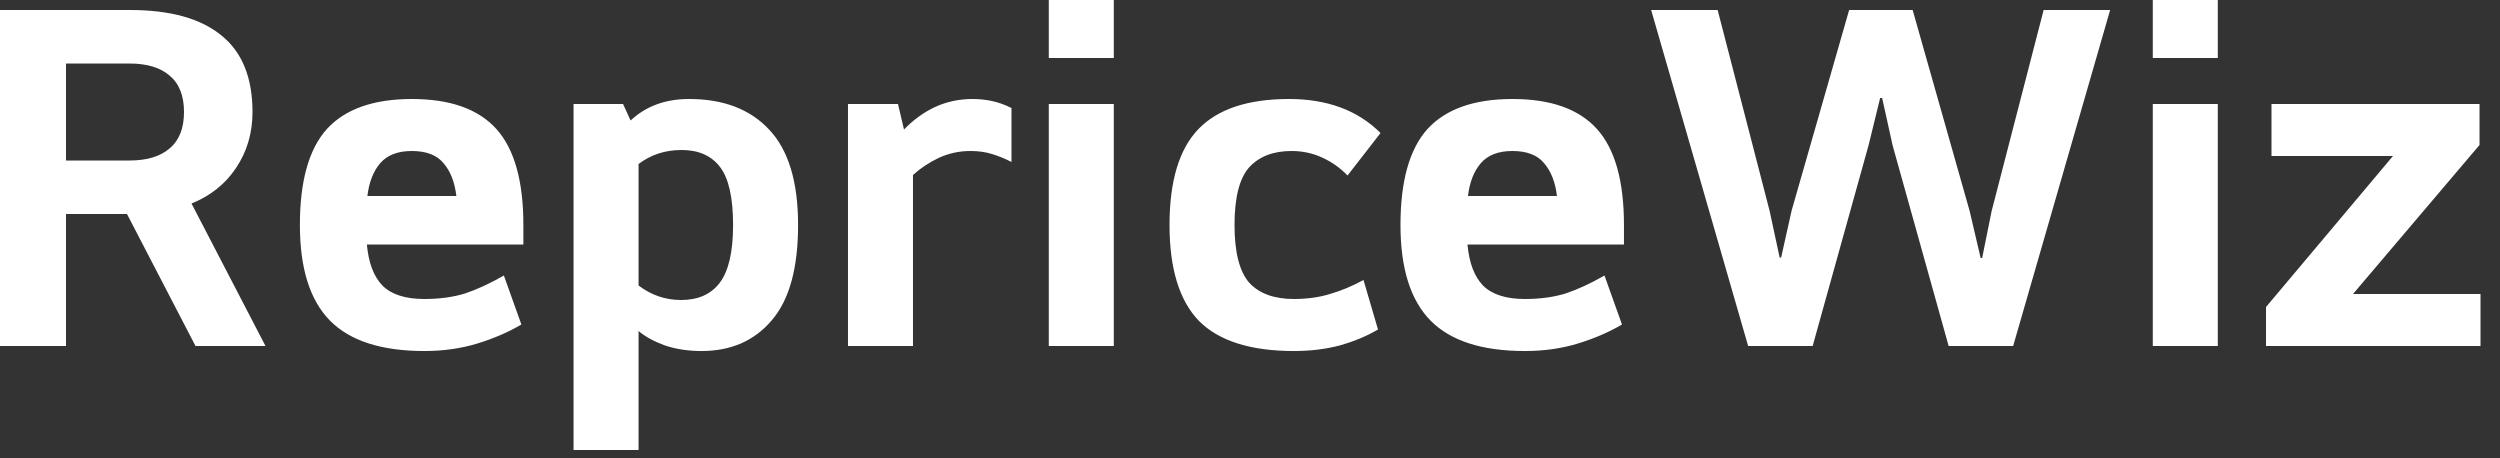 <svg width="120" height="22" viewBox="0 0 120 22" fill="none" xmlns="http://www.w3.org/2000/svg">
<rect x="0" y="0" width="120" height="22" fill="#333333" stroke="none"/>
<path d="M33.075 4.752C34.723 4.752 36.003 5.241 36.915 6.217C37.843 7.193 38.308 8.721 38.308 10.801C38.308 12.881 37.883 14.409 37.035 15.385C36.203 16.361 35.083 16.849 33.675 16.849C33.035 16.849 32.451 16.76 31.923 16.584C31.395 16.392 30.971 16.16 30.651 15.889V21.601H27.531V4.992H29.907L30.268 5.784C31.003 5.096 31.939 4.752 33.075 4.752ZM19.77 4.752C21.61 4.752 22.962 5.232 23.826 6.192C24.69 7.152 25.122 8.689 25.122 10.801V11.736H17.61C17.69 12.616 17.939 13.272 18.355 13.704C18.786 14.136 19.458 14.352 20.37 14.352C21.09 14.352 21.738 14.265 22.314 14.089C22.89 13.897 23.515 13.609 24.186 13.225L25.026 15.576C24.402 15.944 23.698 16.248 22.914 16.488C22.13 16.728 21.282 16.849 20.37 16.849C18.307 16.849 16.795 16.36 15.835 15.385C14.875 14.409 14.395 12.881 14.395 10.801C14.395 8.689 14.826 7.152 15.69 6.192C16.57 5.232 17.93 4.752 19.77 4.752ZM61.873 4.752C63.713 4.752 65.177 5.297 66.265 6.385L64.681 8.425C64.329 8.057 63.921 7.769 63.457 7.561C63.009 7.353 62.521 7.248 61.993 7.248C61.113 7.248 60.433 7.512 59.953 8.04C59.489 8.568 59.257 9.489 59.257 10.801C59.257 12.097 59.489 13.017 59.953 13.56C60.433 14.088 61.153 14.352 62.112 14.352C62.736 14.352 63.313 14.272 63.841 14.112C64.385 13.952 64.92 13.728 65.448 13.44L66.144 15.816C65.601 16.136 64.985 16.392 64.297 16.584C63.625 16.76 62.896 16.849 62.112 16.849C60.032 16.849 58.513 16.368 57.553 15.408C56.609 14.432 56.137 12.896 56.137 10.801C56.137 8.689 56.6 7.152 57.528 6.192C58.456 5.232 59.905 4.752 61.873 4.752ZM72.599 4.752C74.439 4.752 75.79 5.232 76.654 6.192C77.518 7.152 77.95 8.689 77.95 10.801V11.736H70.439C70.519 12.616 70.767 13.272 71.183 13.704C71.615 14.136 72.287 14.352 73.198 14.352C73.918 14.352 74.567 14.265 75.143 14.089C75.719 13.897 76.343 13.609 77.015 13.225L77.855 15.576C77.231 15.944 76.526 16.248 75.742 16.488C74.958 16.728 74.11 16.849 73.198 16.849C71.135 16.849 69.623 16.36 68.663 15.385C67.703 14.409 67.223 12.881 67.223 10.801C67.223 8.689 67.655 7.152 68.519 6.192C69.399 5.232 70.759 4.752 72.599 4.752ZM6.24 0.48C8.176 0.481 9.64 0.888 10.632 1.704C11.624 2.504 12.12 3.728 12.12 5.376C12.12 6.384 11.856 7.28 11.328 8.064C10.816 8.832 10.104 9.401 9.192 9.769L12.744 16.608H9.384L6.096 10.273H3.168V16.608H0V0.48H6.24ZM46.679 4.752C46.999 4.752 47.311 4.785 47.615 4.849C47.919 4.913 48.231 5.025 48.551 5.185V7.776C48.247 7.616 47.935 7.489 47.615 7.393C47.311 7.297 46.967 7.248 46.583 7.248C46.039 7.248 45.527 7.36 45.047 7.584C44.583 7.808 44.175 8.08 43.823 8.4V16.608H40.703V4.992H43.103L43.392 6.217C43.84 5.753 44.335 5.393 44.879 5.137C45.439 4.881 46.039 4.752 46.679 4.752ZM53.462 16.608H50.342V4.992H53.462V16.608ZM84.943 10.128L85.423 12.36H85.495L85.999 10.104L88.759 0.48H91.807L94.543 10.128L95.071 12.385H95.143L95.599 10.128L98.095 0.48H101.287L96.631 16.608H93.535L90.847 6.984L90.343 4.704H90.247L89.695 6.96L87.007 16.608H83.911L79.255 0.48H82.447L84.943 10.128ZM106.454 16.608H103.334V4.992H106.454V16.608ZM119.017 6.96L112.944 14.112H119.064V16.608H108.769V14.736L114.864 7.488H109.032V4.992H119.017V6.96ZM32.715 7.2C31.931 7.2 31.243 7.424 30.651 7.872V13.704C31.259 14.168 31.939 14.4 32.691 14.4C33.507 14.4 34.123 14.128 34.539 13.584C34.971 13.024 35.188 12.097 35.188 10.801C35.188 9.489 34.979 8.561 34.563 8.017C34.148 7.473 33.531 7.2 32.715 7.2ZM19.77 7.248C19.099 7.248 18.595 7.44 18.259 7.824C17.923 8.208 17.715 8.736 17.635 9.408H21.906C21.826 8.736 21.618 8.208 21.282 7.824C20.962 7.44 20.458 7.248 19.77 7.248ZM72.599 7.248C71.927 7.248 71.423 7.44 71.087 7.824C70.751 8.208 70.543 8.736 70.463 9.408H74.734C74.654 8.736 74.446 8.208 74.11 7.824C73.79 7.44 73.287 7.248 72.599 7.248ZM3.168 7.704H6.216C7.048 7.704 7.688 7.512 8.136 7.128C8.6 6.744 8.832 6.16 8.832 5.376C8.832 4.592 8.6 4.008 8.136 3.624C7.688 3.24 7.048 3.049 6.216 3.049H3.168V7.704ZM53.462 2.784H50.342V0H53.462V2.784ZM106.454 2.784H103.334V0H106.454V2.784Z" fill="white"/>
</svg>
